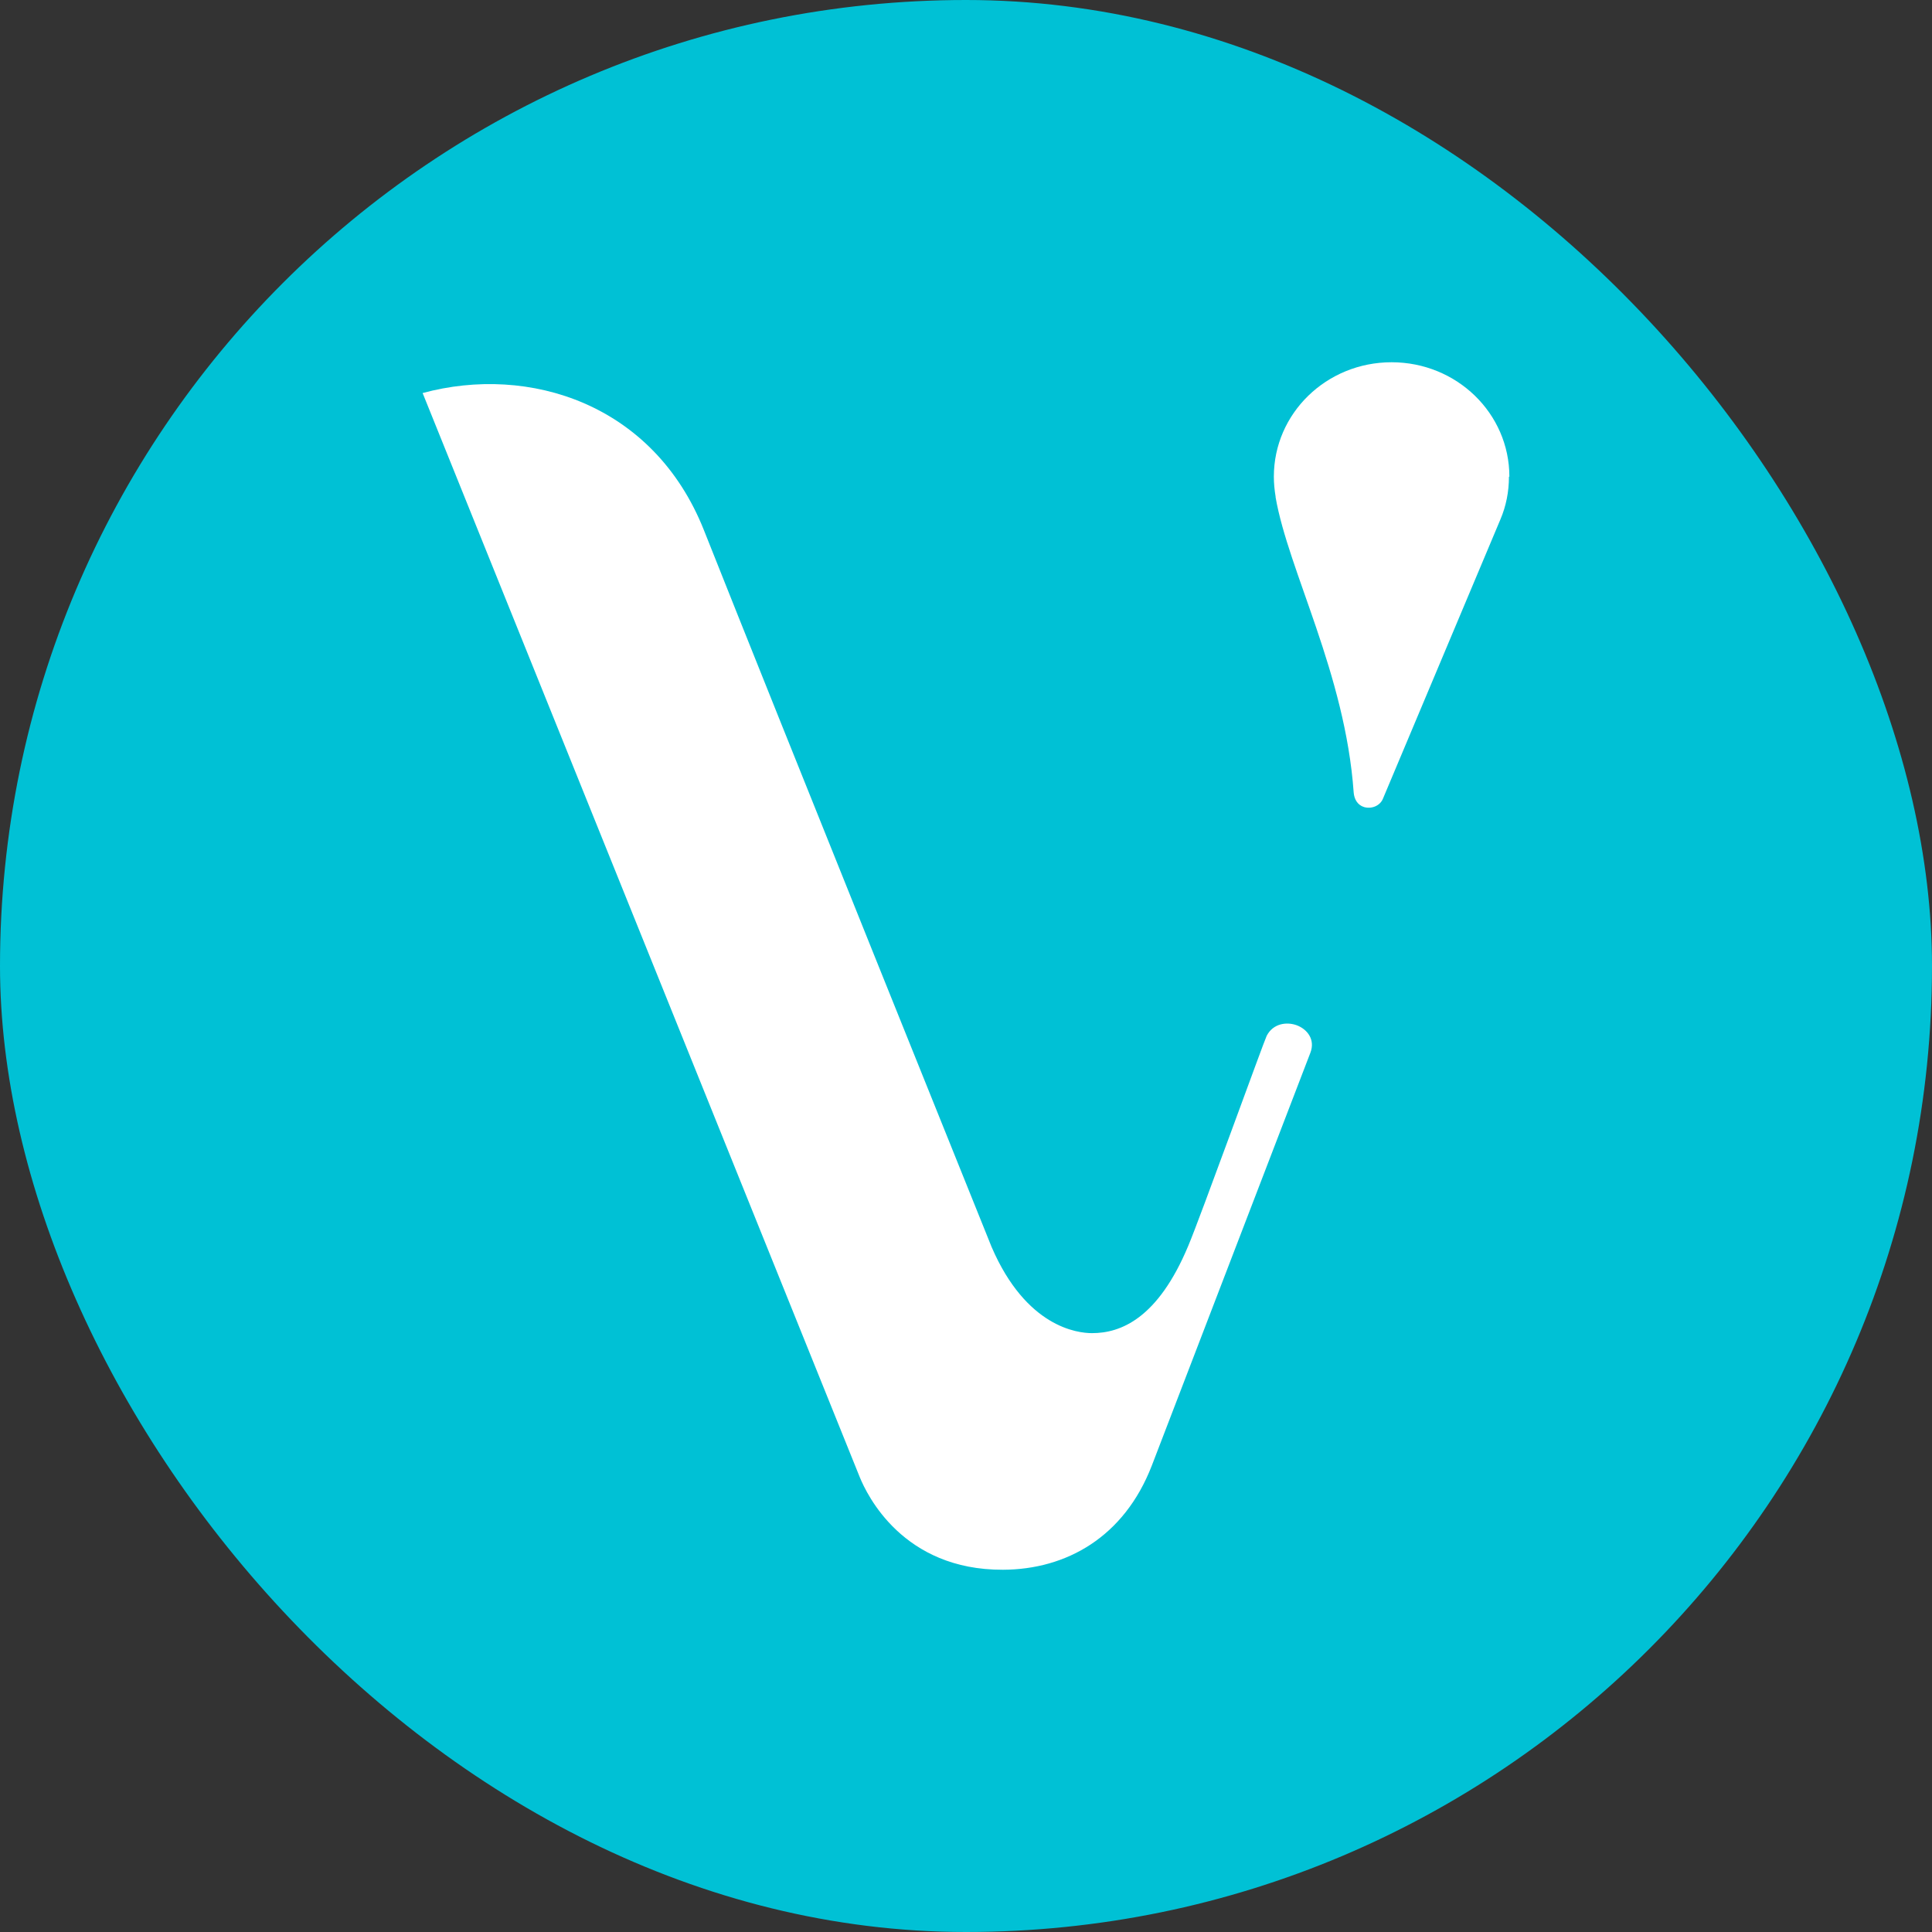 <svg width="32" height="32" viewBox="0 0 32 32" fill="none" xmlns="http://www.w3.org/2000/svg">
<rect x="0" y="0" width="32" height="32" fill="#333333" stroke="none"/>
<rect width="32" height="32" rx="16" fill="#00C1D5"/>
<path d="M7 6.51L14.241 24.468C14.36 24.758 14.954 26.007 16.613 26C17.659 25.996 18.619 25.462 19.078 24.274L21.704 17.437C21.789 17.215 21.649 17.046 21.479 16.982C21.313 16.921 21.087 16.949 20.98 17.157C20.94 17.233 19.872 20.186 19.683 20.631C19.177 21.844 18.56 22.081 18.087 22.081C17.844 22.081 16.997 21.981 16.425 20.656C16.425 20.656 12.826 11.724 11.659 8.781C10.828 6.689 8.766 6.032 7 6.51Z" fill="white"/>
<path d="M25 7.895C25 6.847 24.128 6 23.049 6C21.97 6 21.099 6.847 21.099 7.895C21.099 8.006 21.11 8.117 21.128 8.225C21.128 8.229 21.128 8.232 21.128 8.236C21.339 9.452 22.281 11.157 22.421 13.124C22.429 13.235 22.484 13.335 22.595 13.368C22.72 13.403 22.857 13.346 22.905 13.231L24.852 8.602C24.945 8.383 24.993 8.146 24.993 7.895H25Z" fill="white"/>
</svg>
